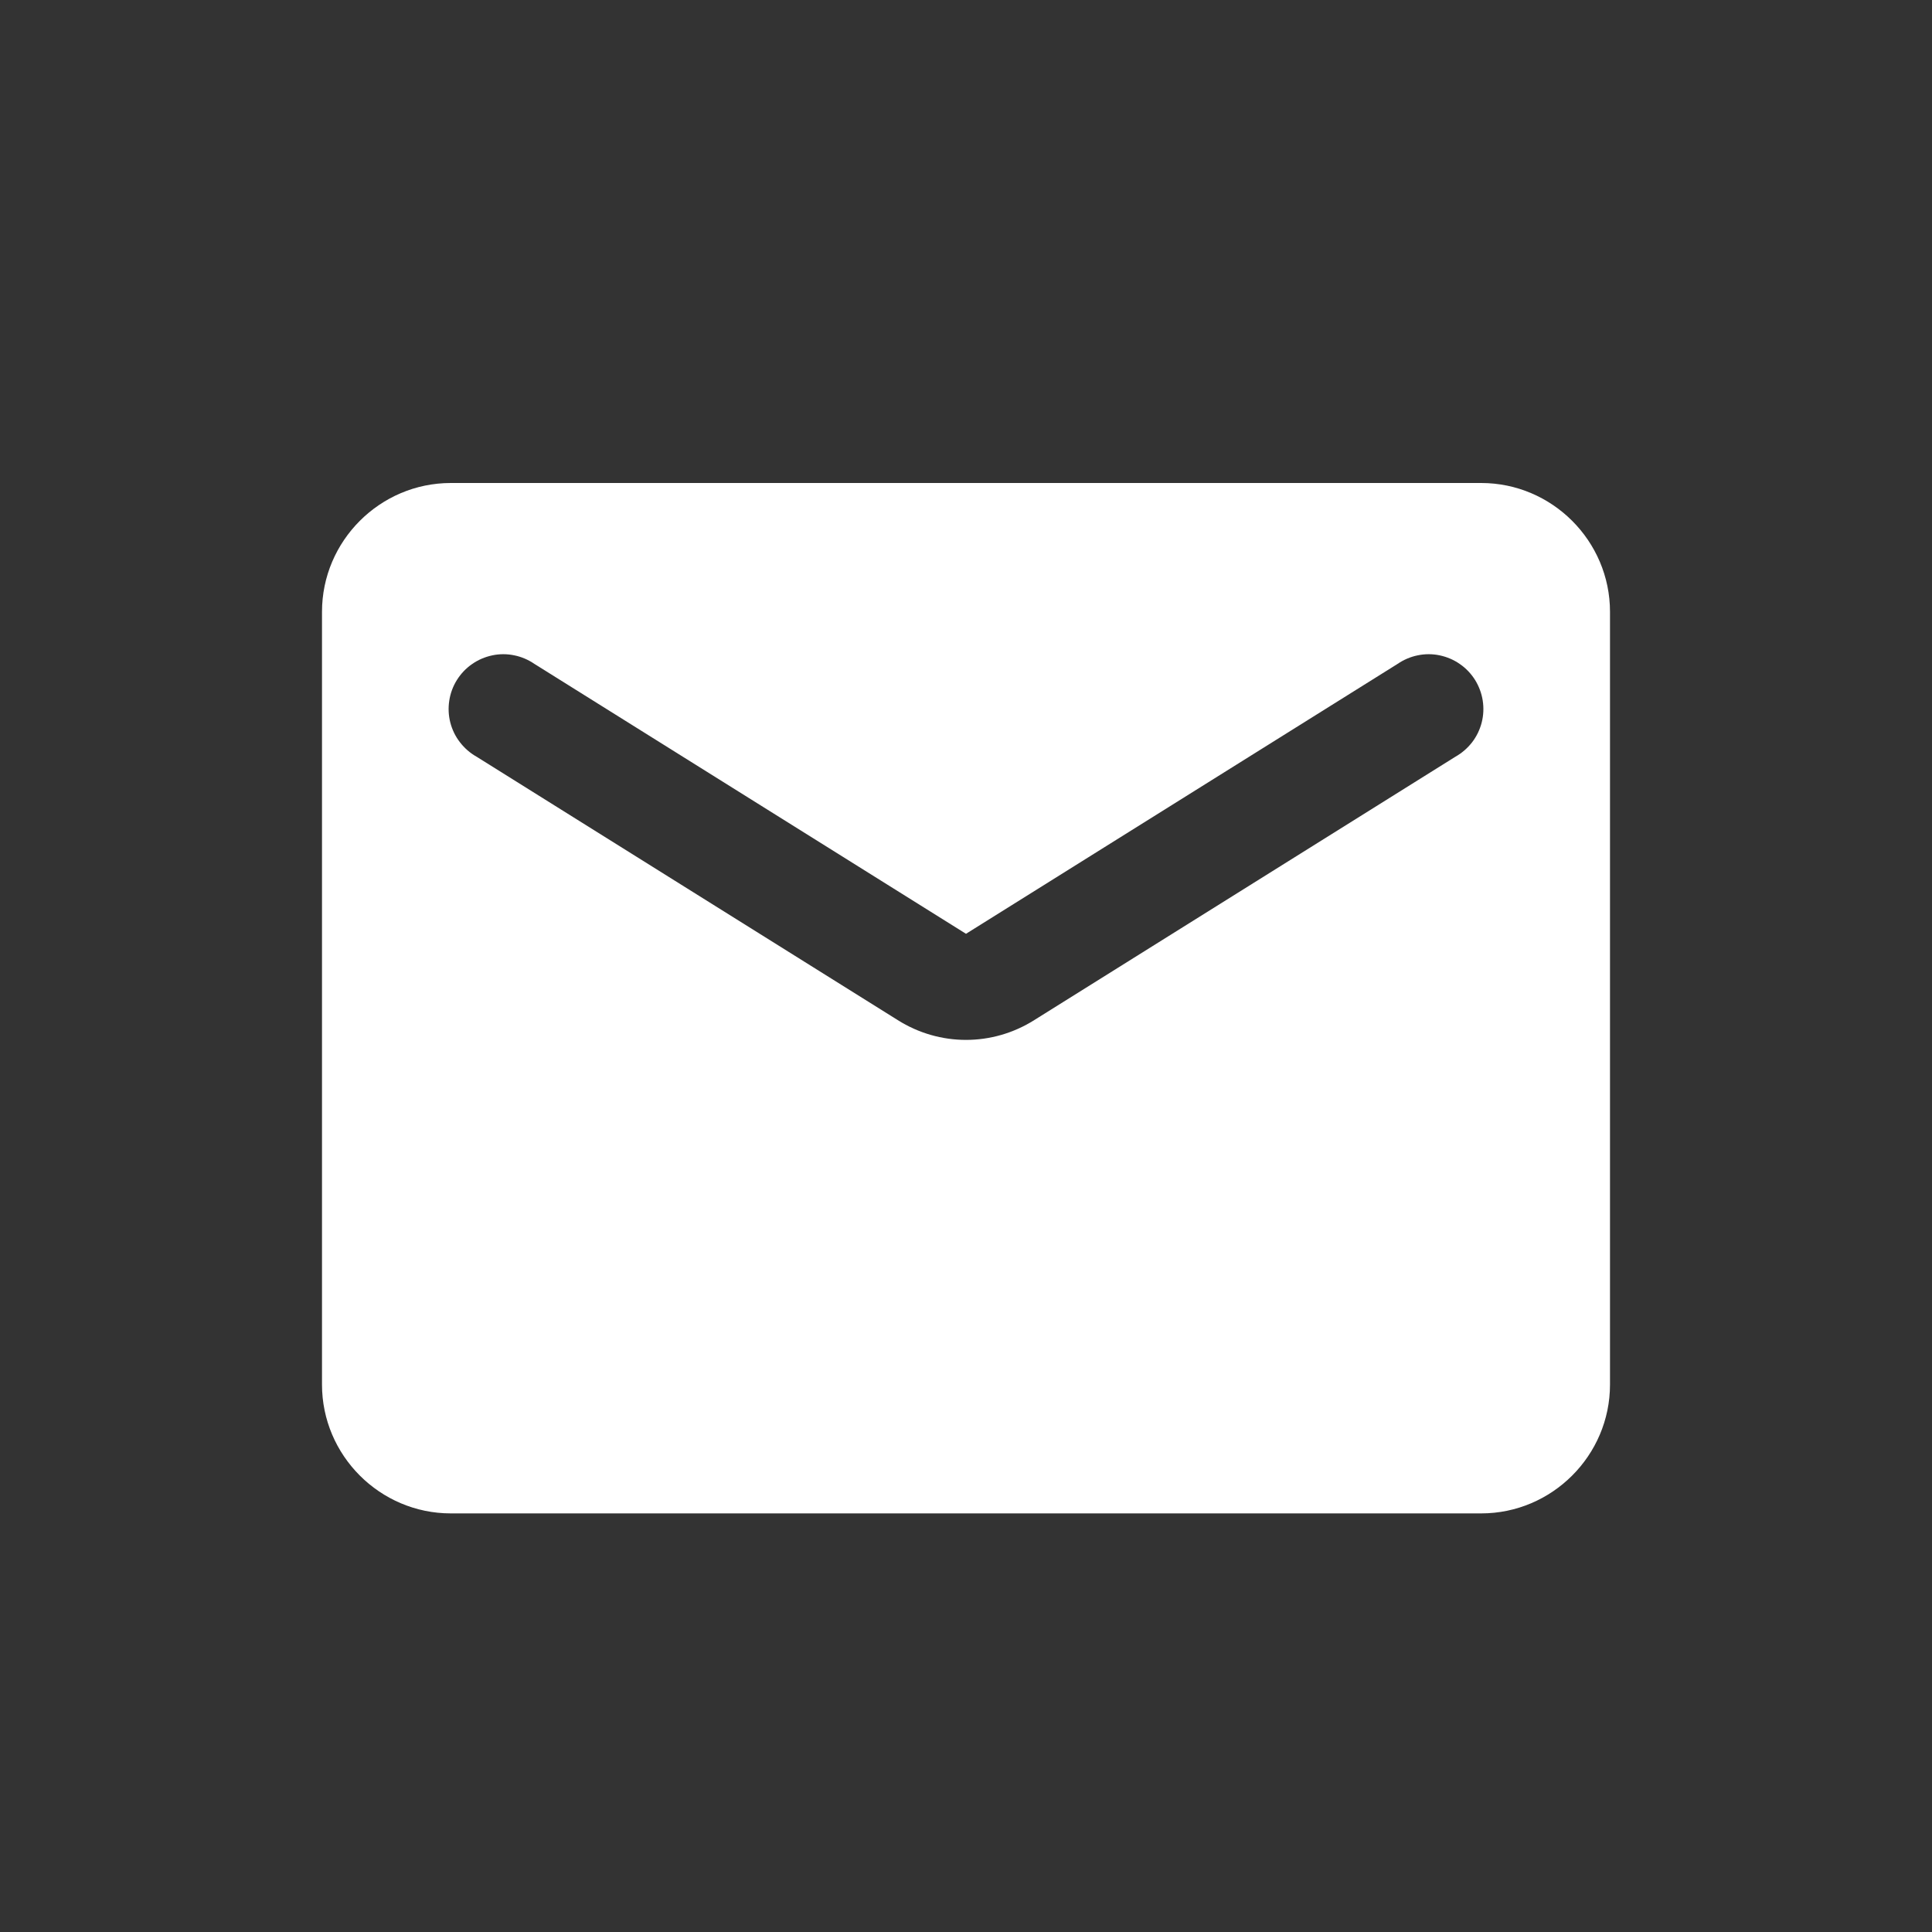 <svg width="24" height="24" viewBox="0 0 24 24" fill="none" xmlns="http://www.w3.org/2000/svg">
<rect x="0" y="0" width="24" height="24" fill="#333333" stroke="none"/>
<path d="M18.4 6H5.6C4.72 6 4 6.72 4 7.6V17.2C4 18.08 4.72 18.8 5.6 18.8H18.4C19.28 18.8 20 18.08 20 17.2V7.6C20 6.72 19.28 6 18.4 6ZM18.08 9.4L12.848 12.672C12.328 13 11.672 13 11.152 12.672L5.92 9.4C5.84 9.355 5.77 9.294 5.714 9.221C5.657 9.148 5.617 9.065 5.594 8.976C5.571 8.886 5.567 8.794 5.581 8.703C5.595 8.612 5.627 8.525 5.676 8.447C5.725 8.369 5.789 8.301 5.865 8.249C5.94 8.196 6.026 8.16 6.116 8.141C6.206 8.122 6.299 8.122 6.389 8.141C6.479 8.159 6.564 8.196 6.64 8.248L12 11.6L17.36 8.248C17.436 8.196 17.521 8.159 17.611 8.141C17.701 8.122 17.794 8.122 17.884 8.141C17.974 8.16 18.06 8.196 18.135 8.249C18.211 8.301 18.275 8.369 18.324 8.447C18.372 8.525 18.405 8.612 18.419 8.703C18.433 8.794 18.429 8.886 18.406 8.976C18.383 9.065 18.343 9.148 18.287 9.221C18.23 9.294 18.16 9.355 18.08 9.4Z" fill="white"/>
</svg>
